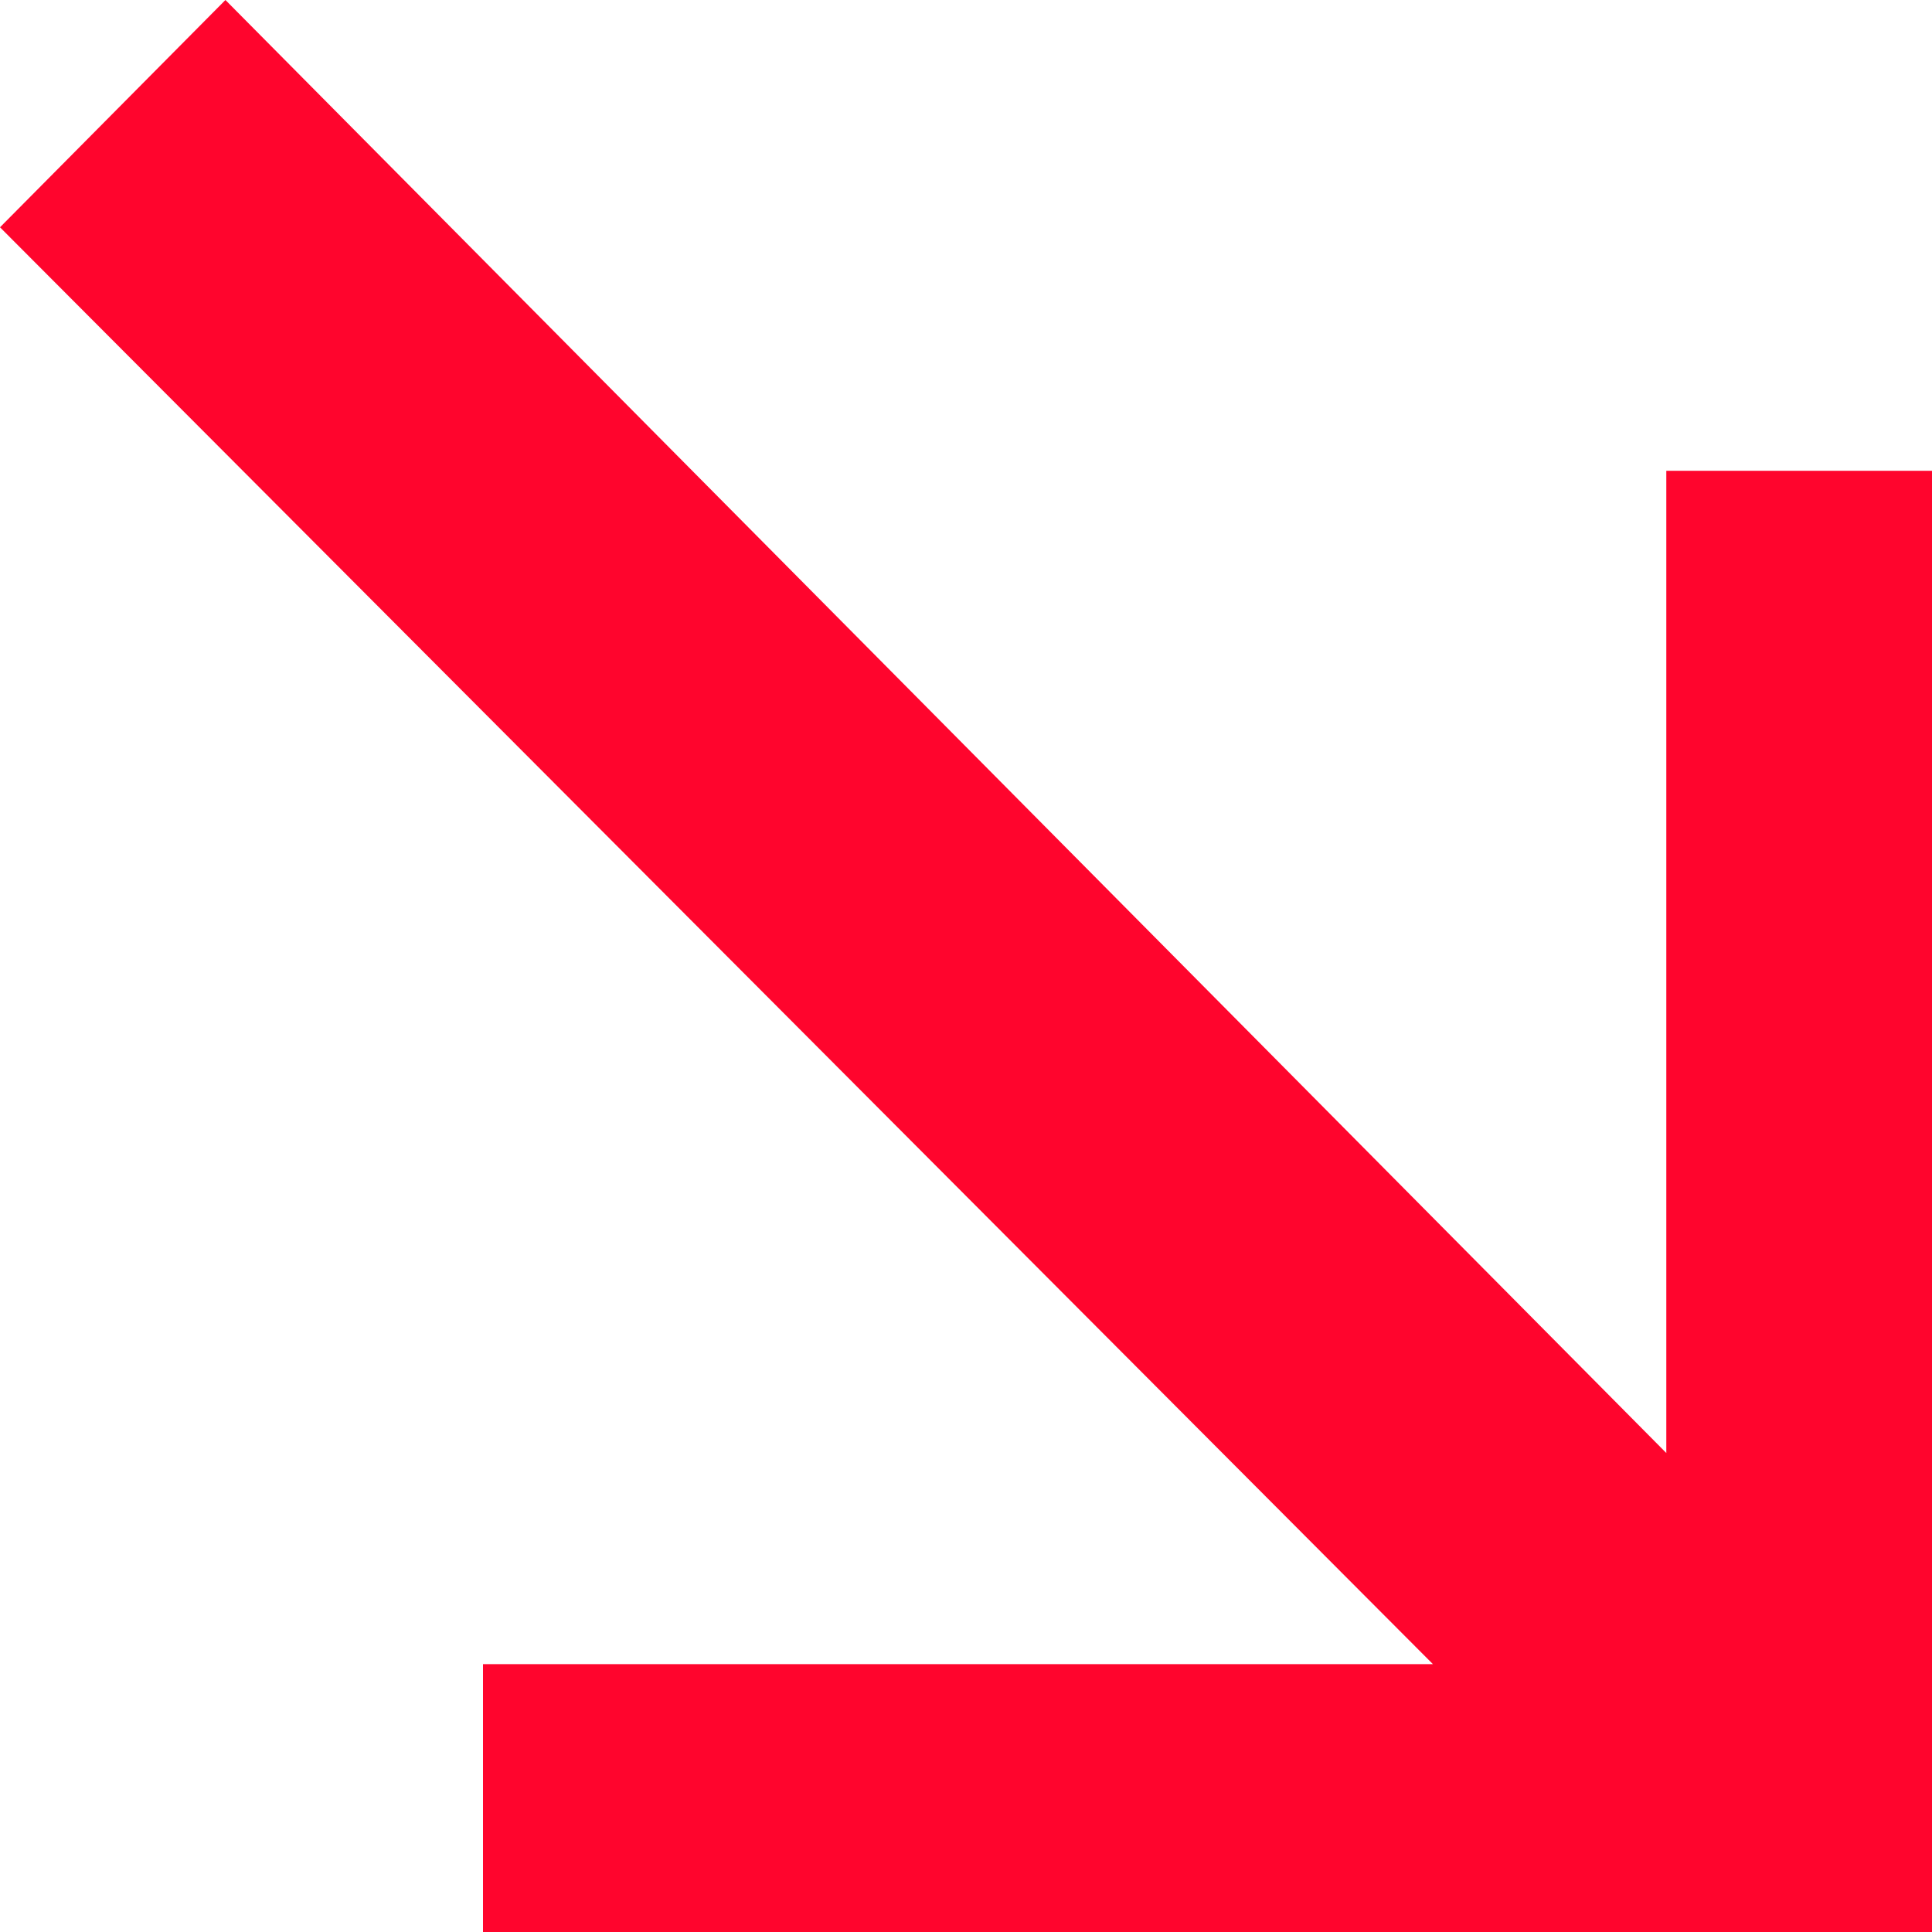 <?xml version="1.0" encoding="UTF-8"?> <svg xmlns="http://www.w3.org/2000/svg" width="25" height="25" viewBox="0 0 25 25" fill="none"> <path d="M0 2.941L2.917 0L21.562 18.802V6.092H25V25H6.25V21.534H18.542L0 2.941Z" fill="#FF052D"></path> </svg> 